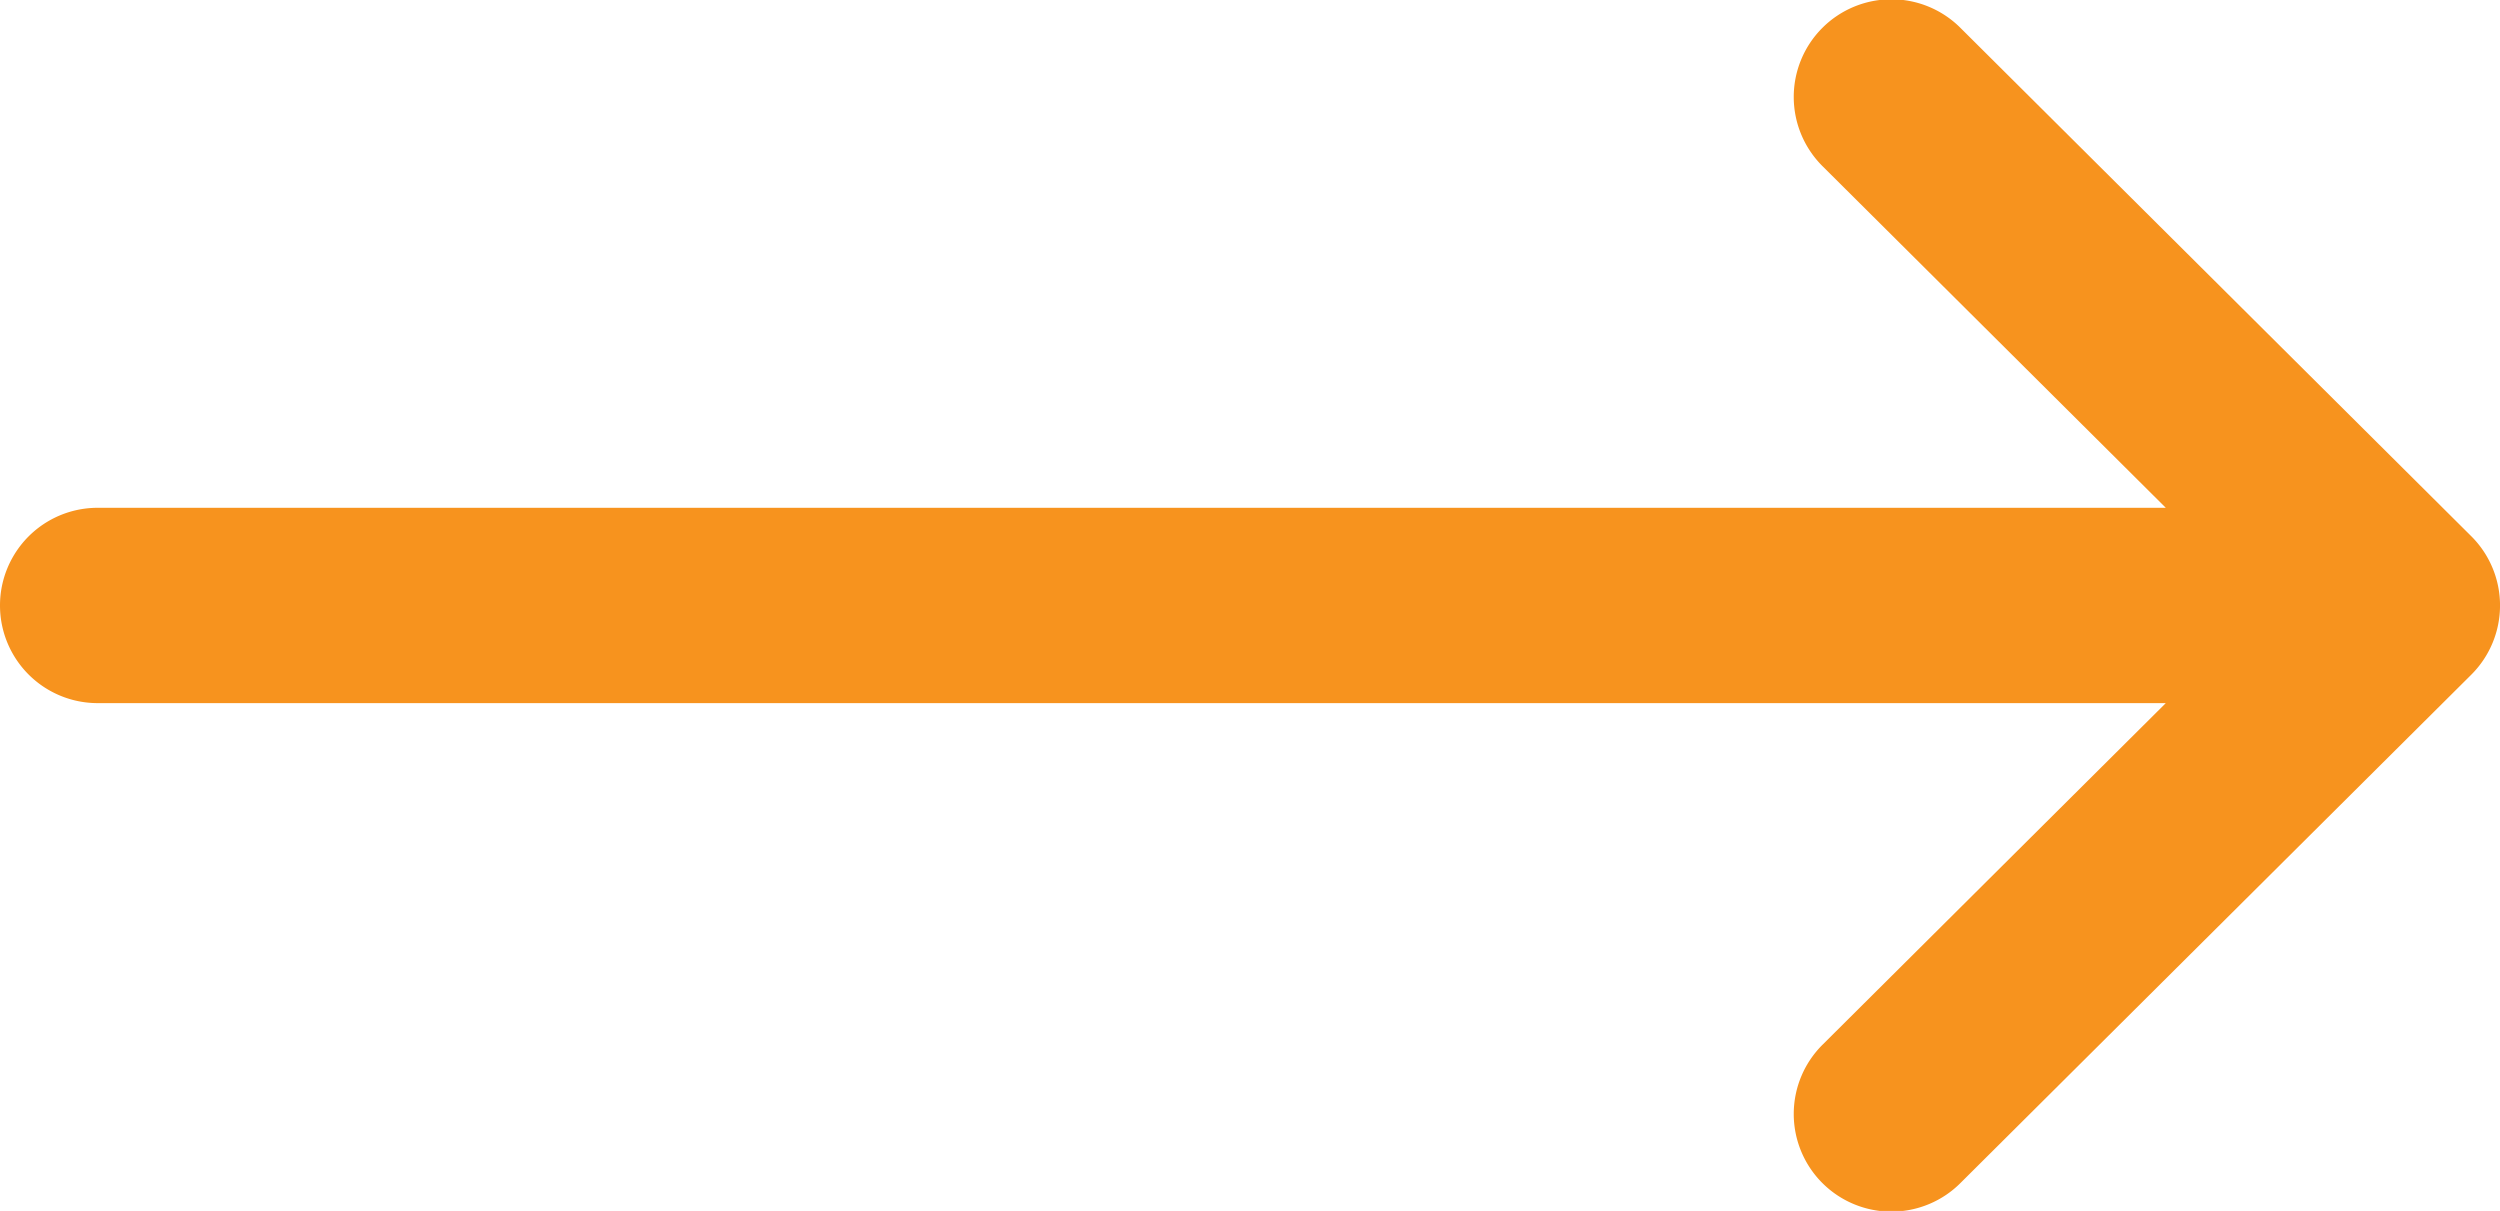 <svg xmlns="http://www.w3.org/2000/svg" width="41.291" height="20" viewBox="0 0 41.291 20">
  <g id="right-arrow-hover" transform="translate(-309 388.999)">
    <g id="Group_2" data-name="Group 2" transform="translate(309 -389)">
      <path id="Path_10" data-name="Path 10" d="M40.817,140.858h0l-8.428-8.387a1.613,1.613,0,1,0-2.276,2.286l5.658,5.631H1.613a1.613,1.613,0,0,0,0,3.226H35.771l-5.658,5.631a1.613,1.613,0,1,0,2.276,2.286l8.428-8.387h0a1.614,1.614,0,0,0,0-2.286Z" transform="translate(0 -132)" fill="#f7931e"/>
    </g>
  </g>
</svg>

